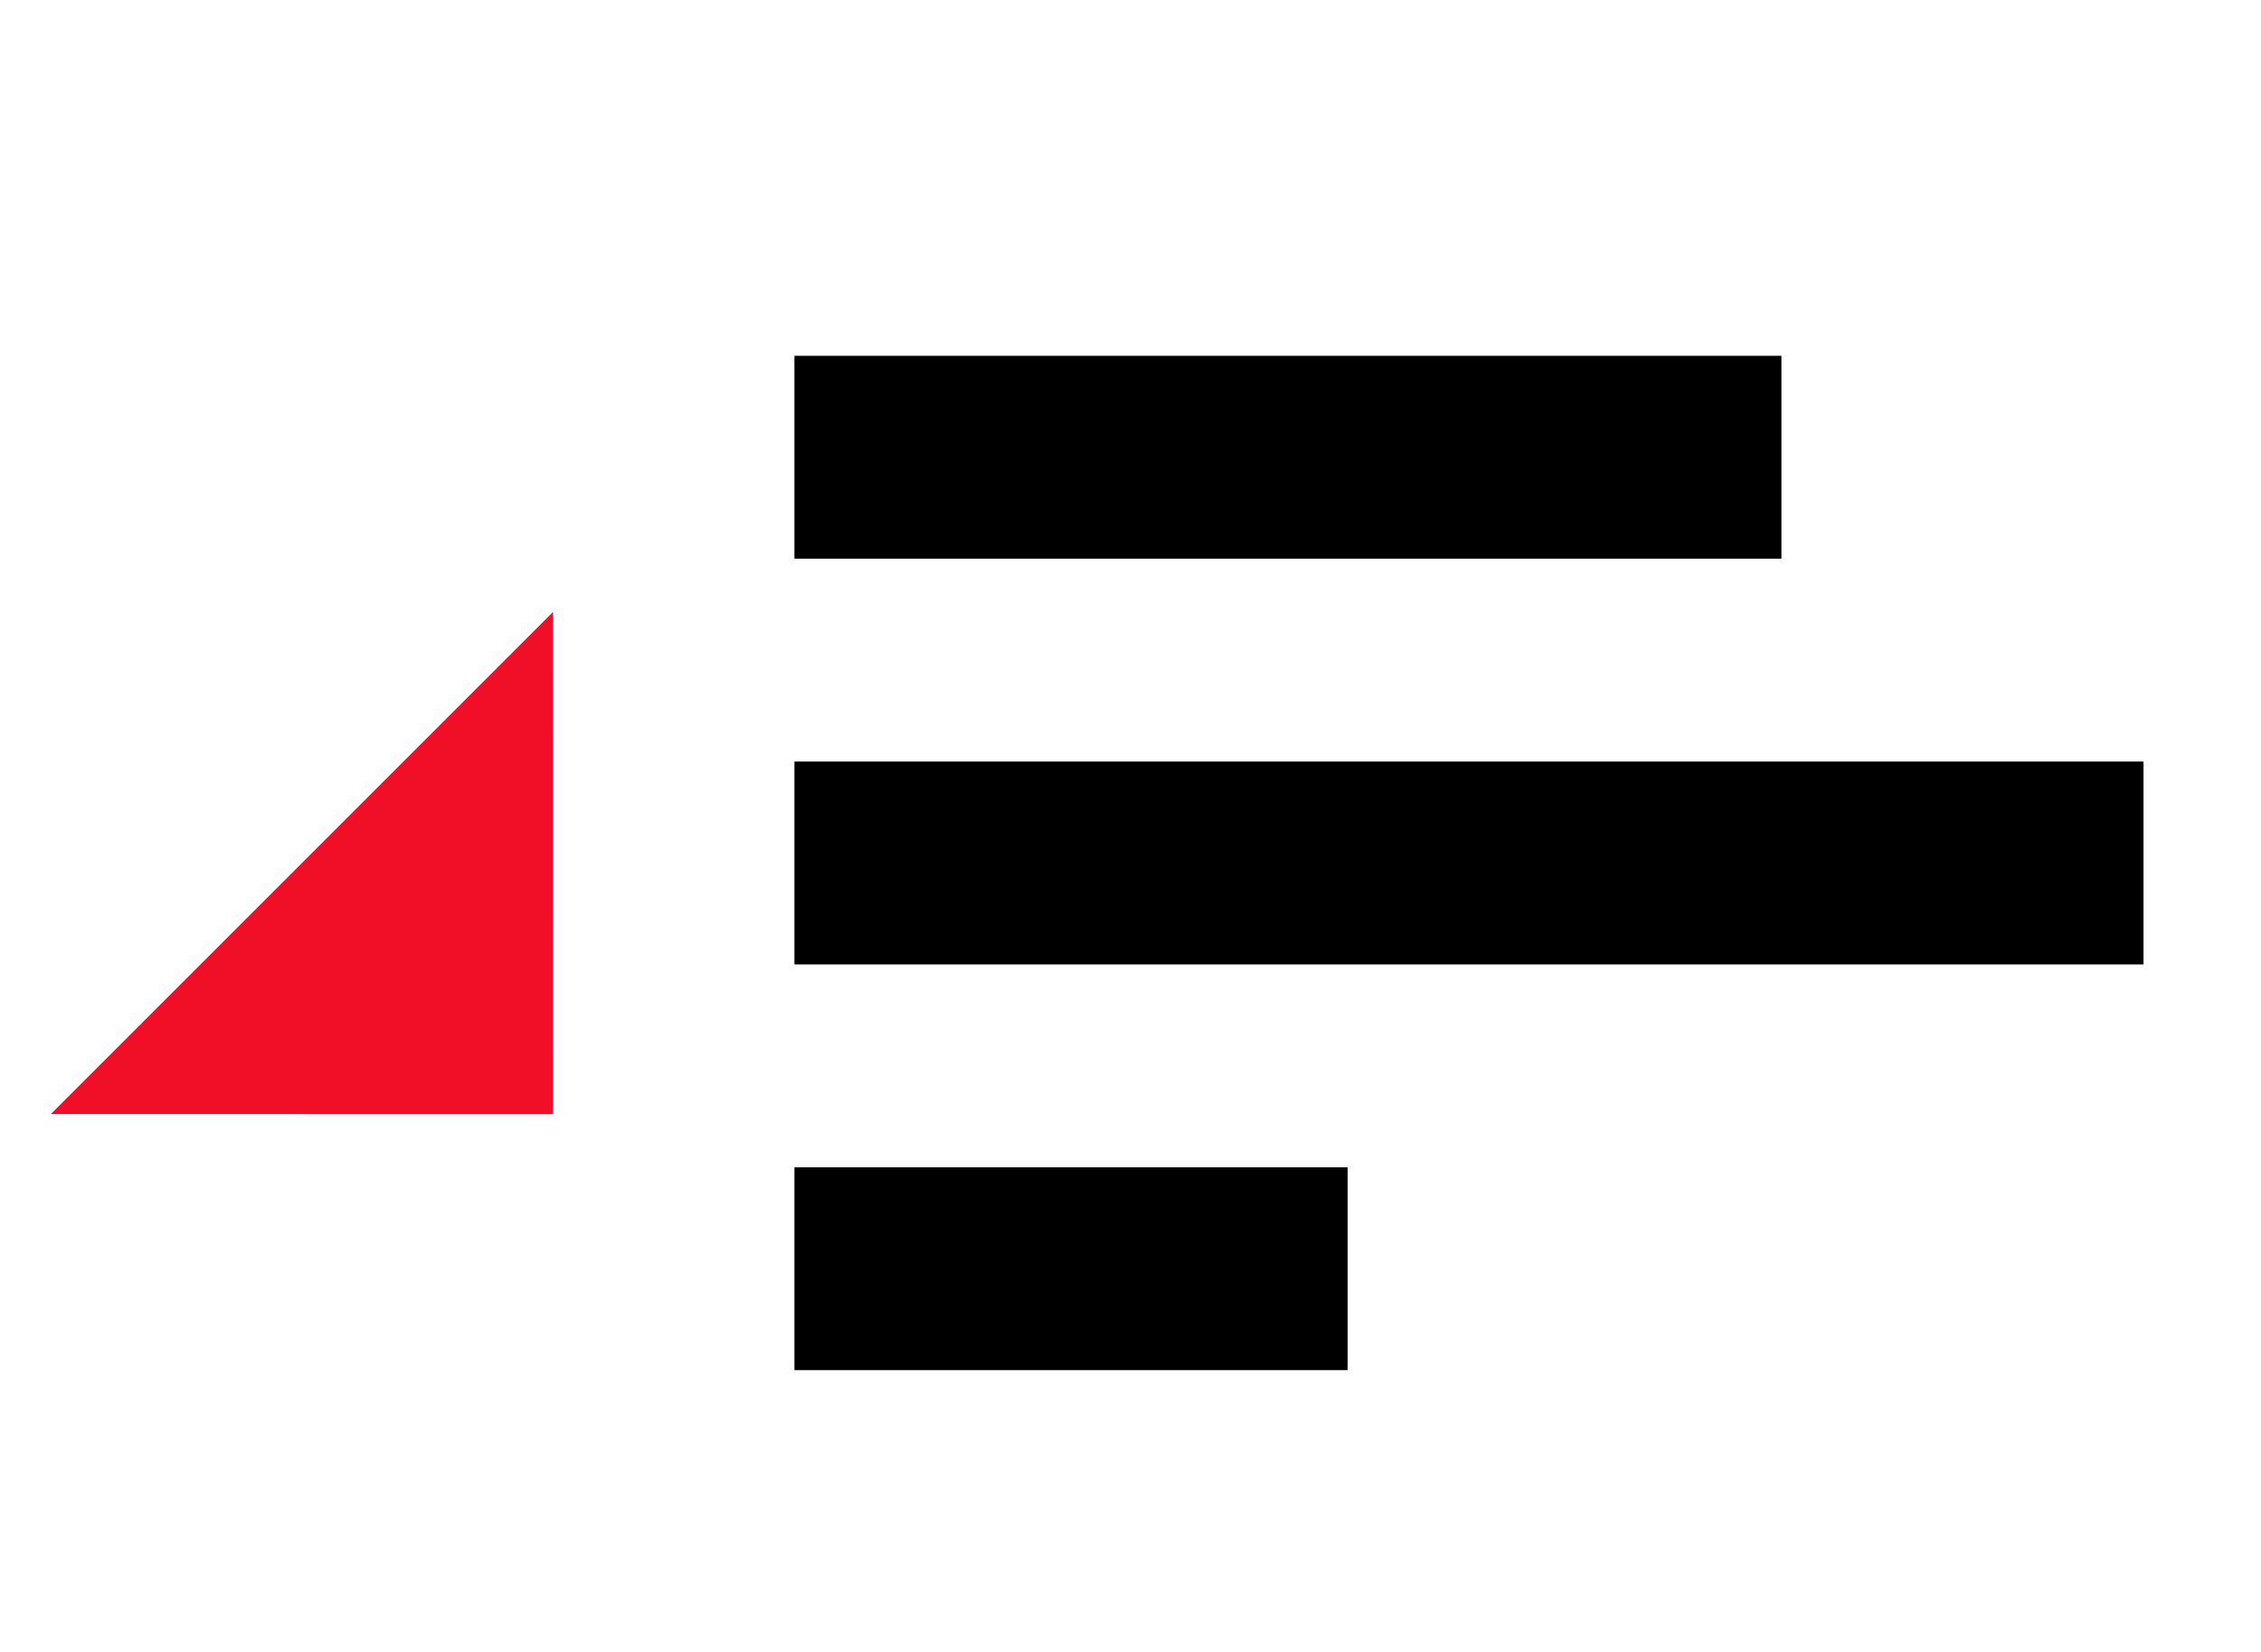 <svg width="78" height="57" viewBox="0 0 78 57" fill="none" xmlns="http://www.w3.org/2000/svg">
<path d="M27.406 15.777H61.455" stroke="black" stroke-width="7"/>
<path d="M27.406 29.777H73.947" stroke="black" stroke-width="7"/>
<path d="M27.406 43.777H46.492" stroke="black" stroke-width="7"/>
<path d="M1.752 38.441L19.081 38.442L19.08 21.113" fill="#F10F28"/>
</svg>
